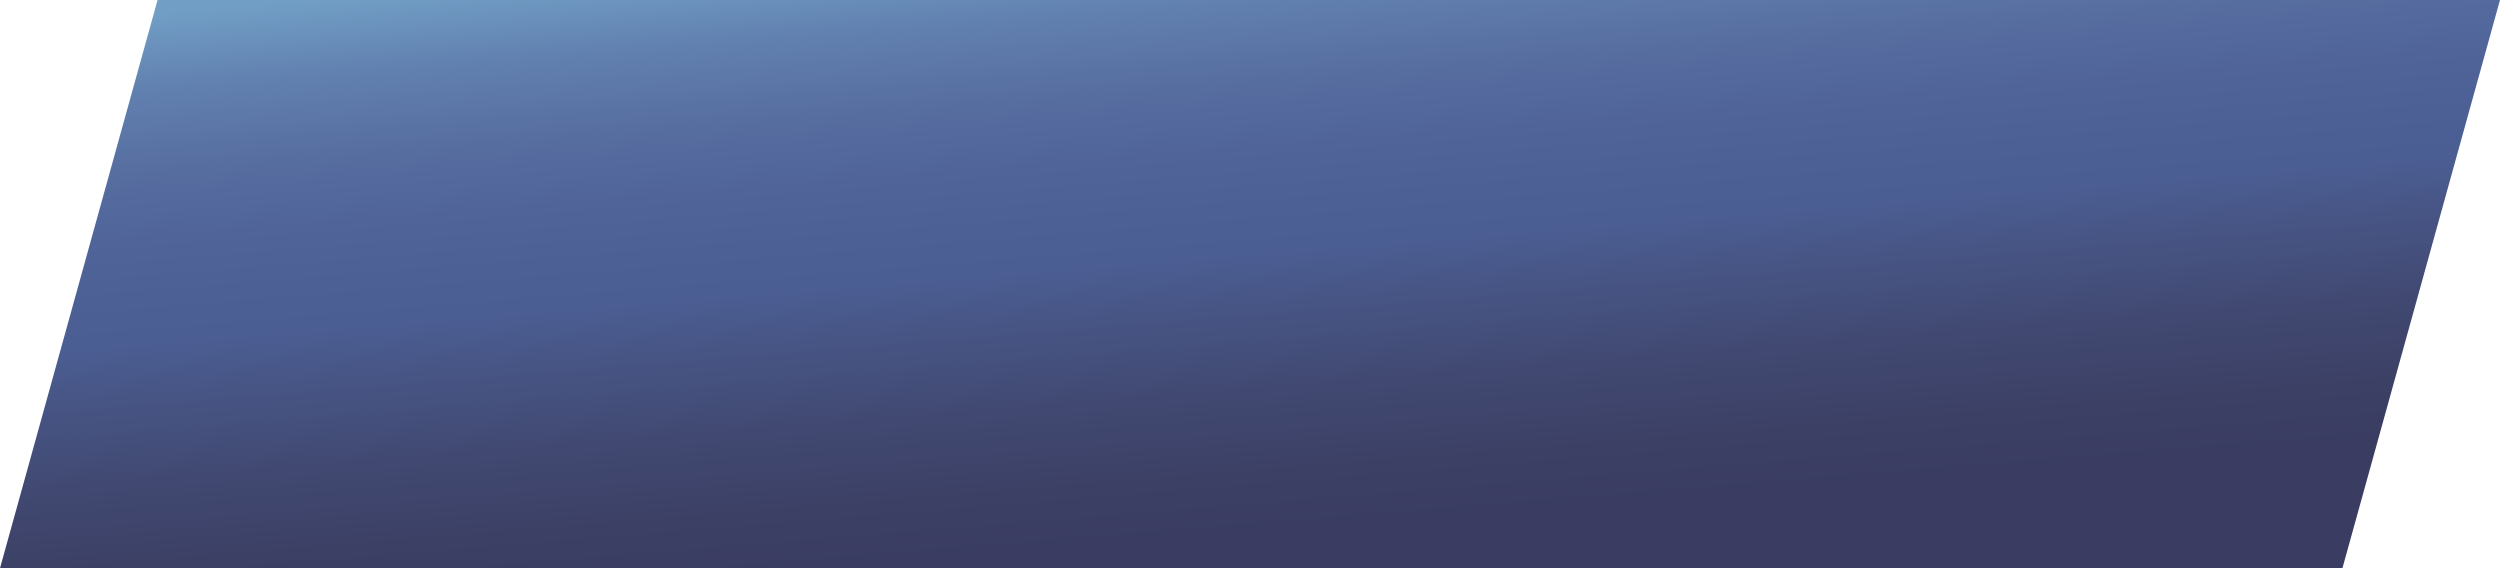 <?xml version="1.0" encoding="UTF-8"?> <svg xmlns="http://www.w3.org/2000/svg" width="220" height="50" viewBox="0 0 220 50" fill="none"> <path d="M13.866 0H220L206.134 50H0L13.866 0Z" fill="url(#paint0_linear)"></path> <defs> <linearGradient id="paint0_linear" x1="45.534" y1="-13.739" x2="52.632" y2="73.601" gradientUnits="userSpaceOnUse"> <stop stop-color="#719EC5"></stop> <stop offset="0.14" stop-color="#719EC5"></stop> <stop offset="0.217" stop-color="#6180AF"></stop> <stop offset="0.295" stop-color="#576EA1"></stop> <stop offset="0.365" stop-color="#506499"></stop> <stop offset="0.424" stop-color="#4C6096"></stop> <stop offset="0.466" stop-color="#4B5E94"></stop> <stop offset="0.509" stop-color="#485788"></stop> <stop offset="0.607" stop-color="#414972"></stop> <stop offset="0.691" stop-color="#3C4065"></stop> <stop offset="0.749" stop-color="#3A3D61"></stop> <stop offset="1" stop-color="#3A3D61"></stop> </linearGradient> </defs> </svg> 